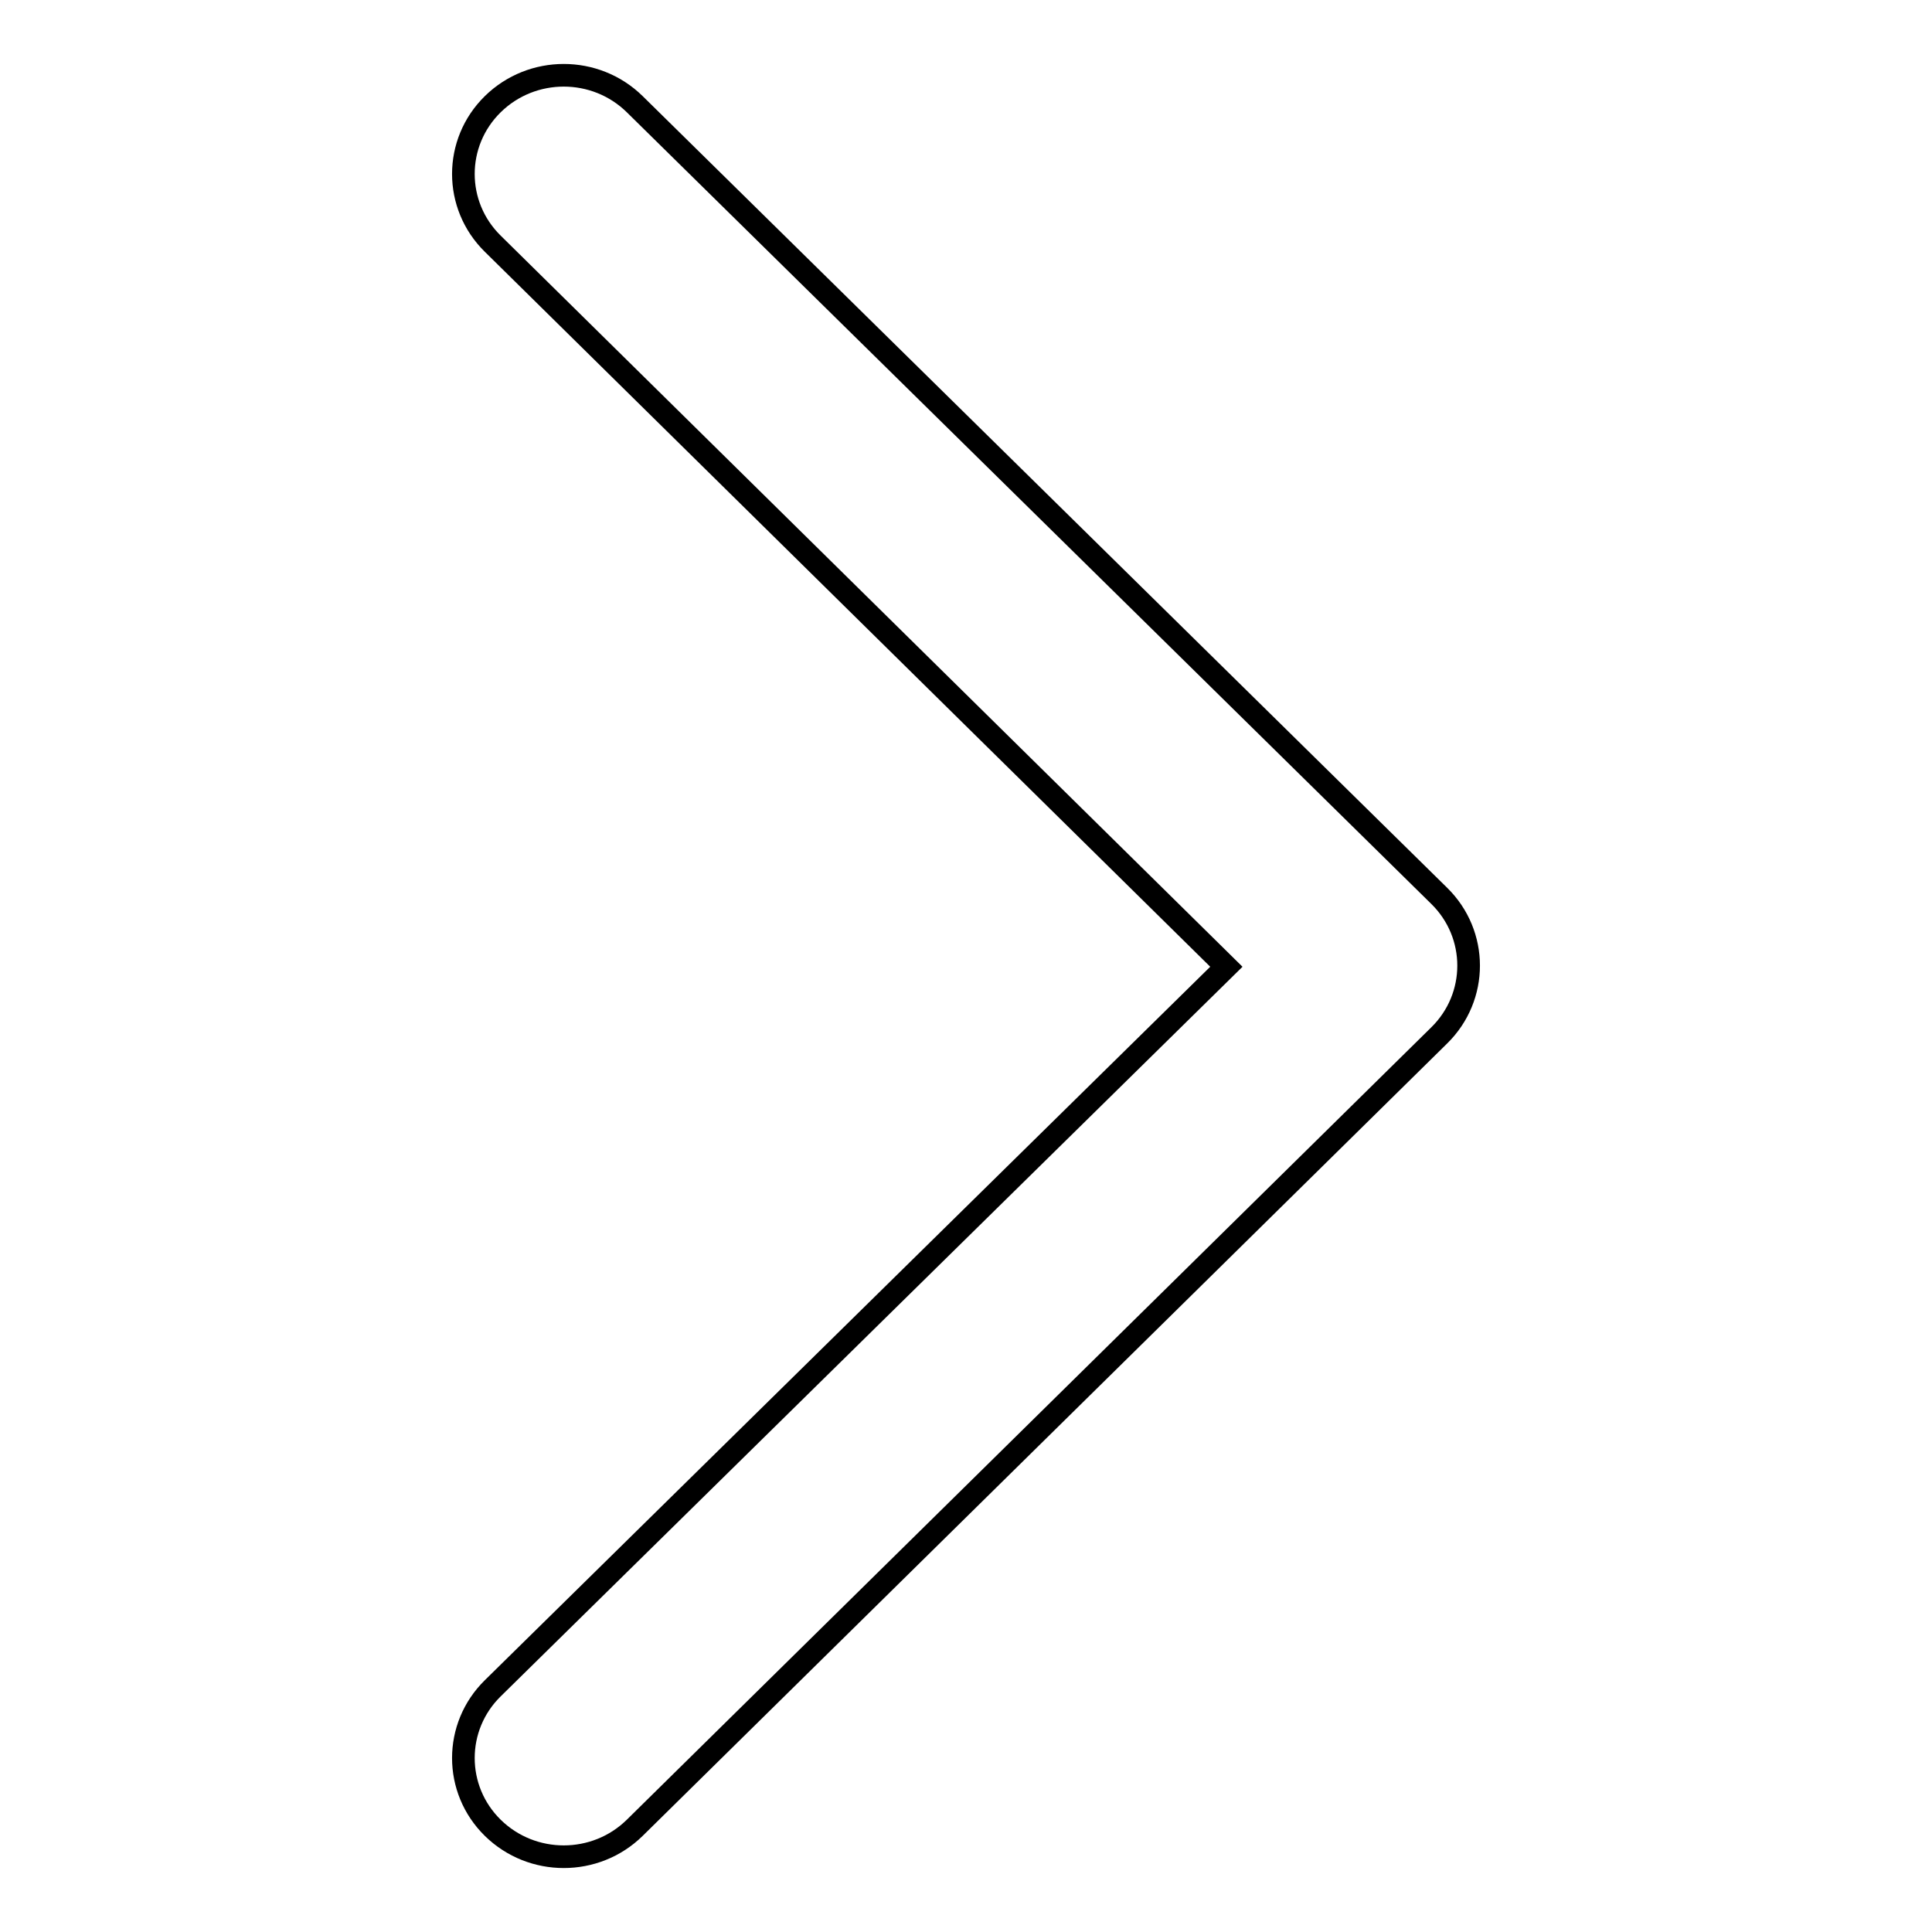 <?xml version="1.0" encoding="utf-8"?>
<!-- Svg Vector Icons : http://www.onlinewebfonts.com/icon -->
<!DOCTYPE svg PUBLIC "-//W3C//DTD SVG 1.1//EN" "http://www.w3.org/Graphics/SVG/1.1/DTD/svg11.dtd">
<svg version="1.1" xmlns="http://www.w3.org/2000/svg" xmlns:xlink="http://www.w3.org/1999/xlink" x="0px" y="0px" viewBox="0 0 256 256" enable-background="new 0 0 256 256" xml:space="preserve">
<g><g><path stroke-width="3" fill-opacity="0" stroke="#000000"  d="M190.7,137.2L84.1,242.2c-5.2,5.1-13.6,5.1-18.8,0c-5.2-5.1-5.2-13.4,0-18.5l97.2-95.6L65.3,32.3c-5.2-5.1-5.2-13.4,0-18.5c5.2-5.1,13.6-5.1,18.8,0l106.6,104.9C195.9,123.8,195.9,132.1,190.7,137.2z"/></g></g>
</svg>